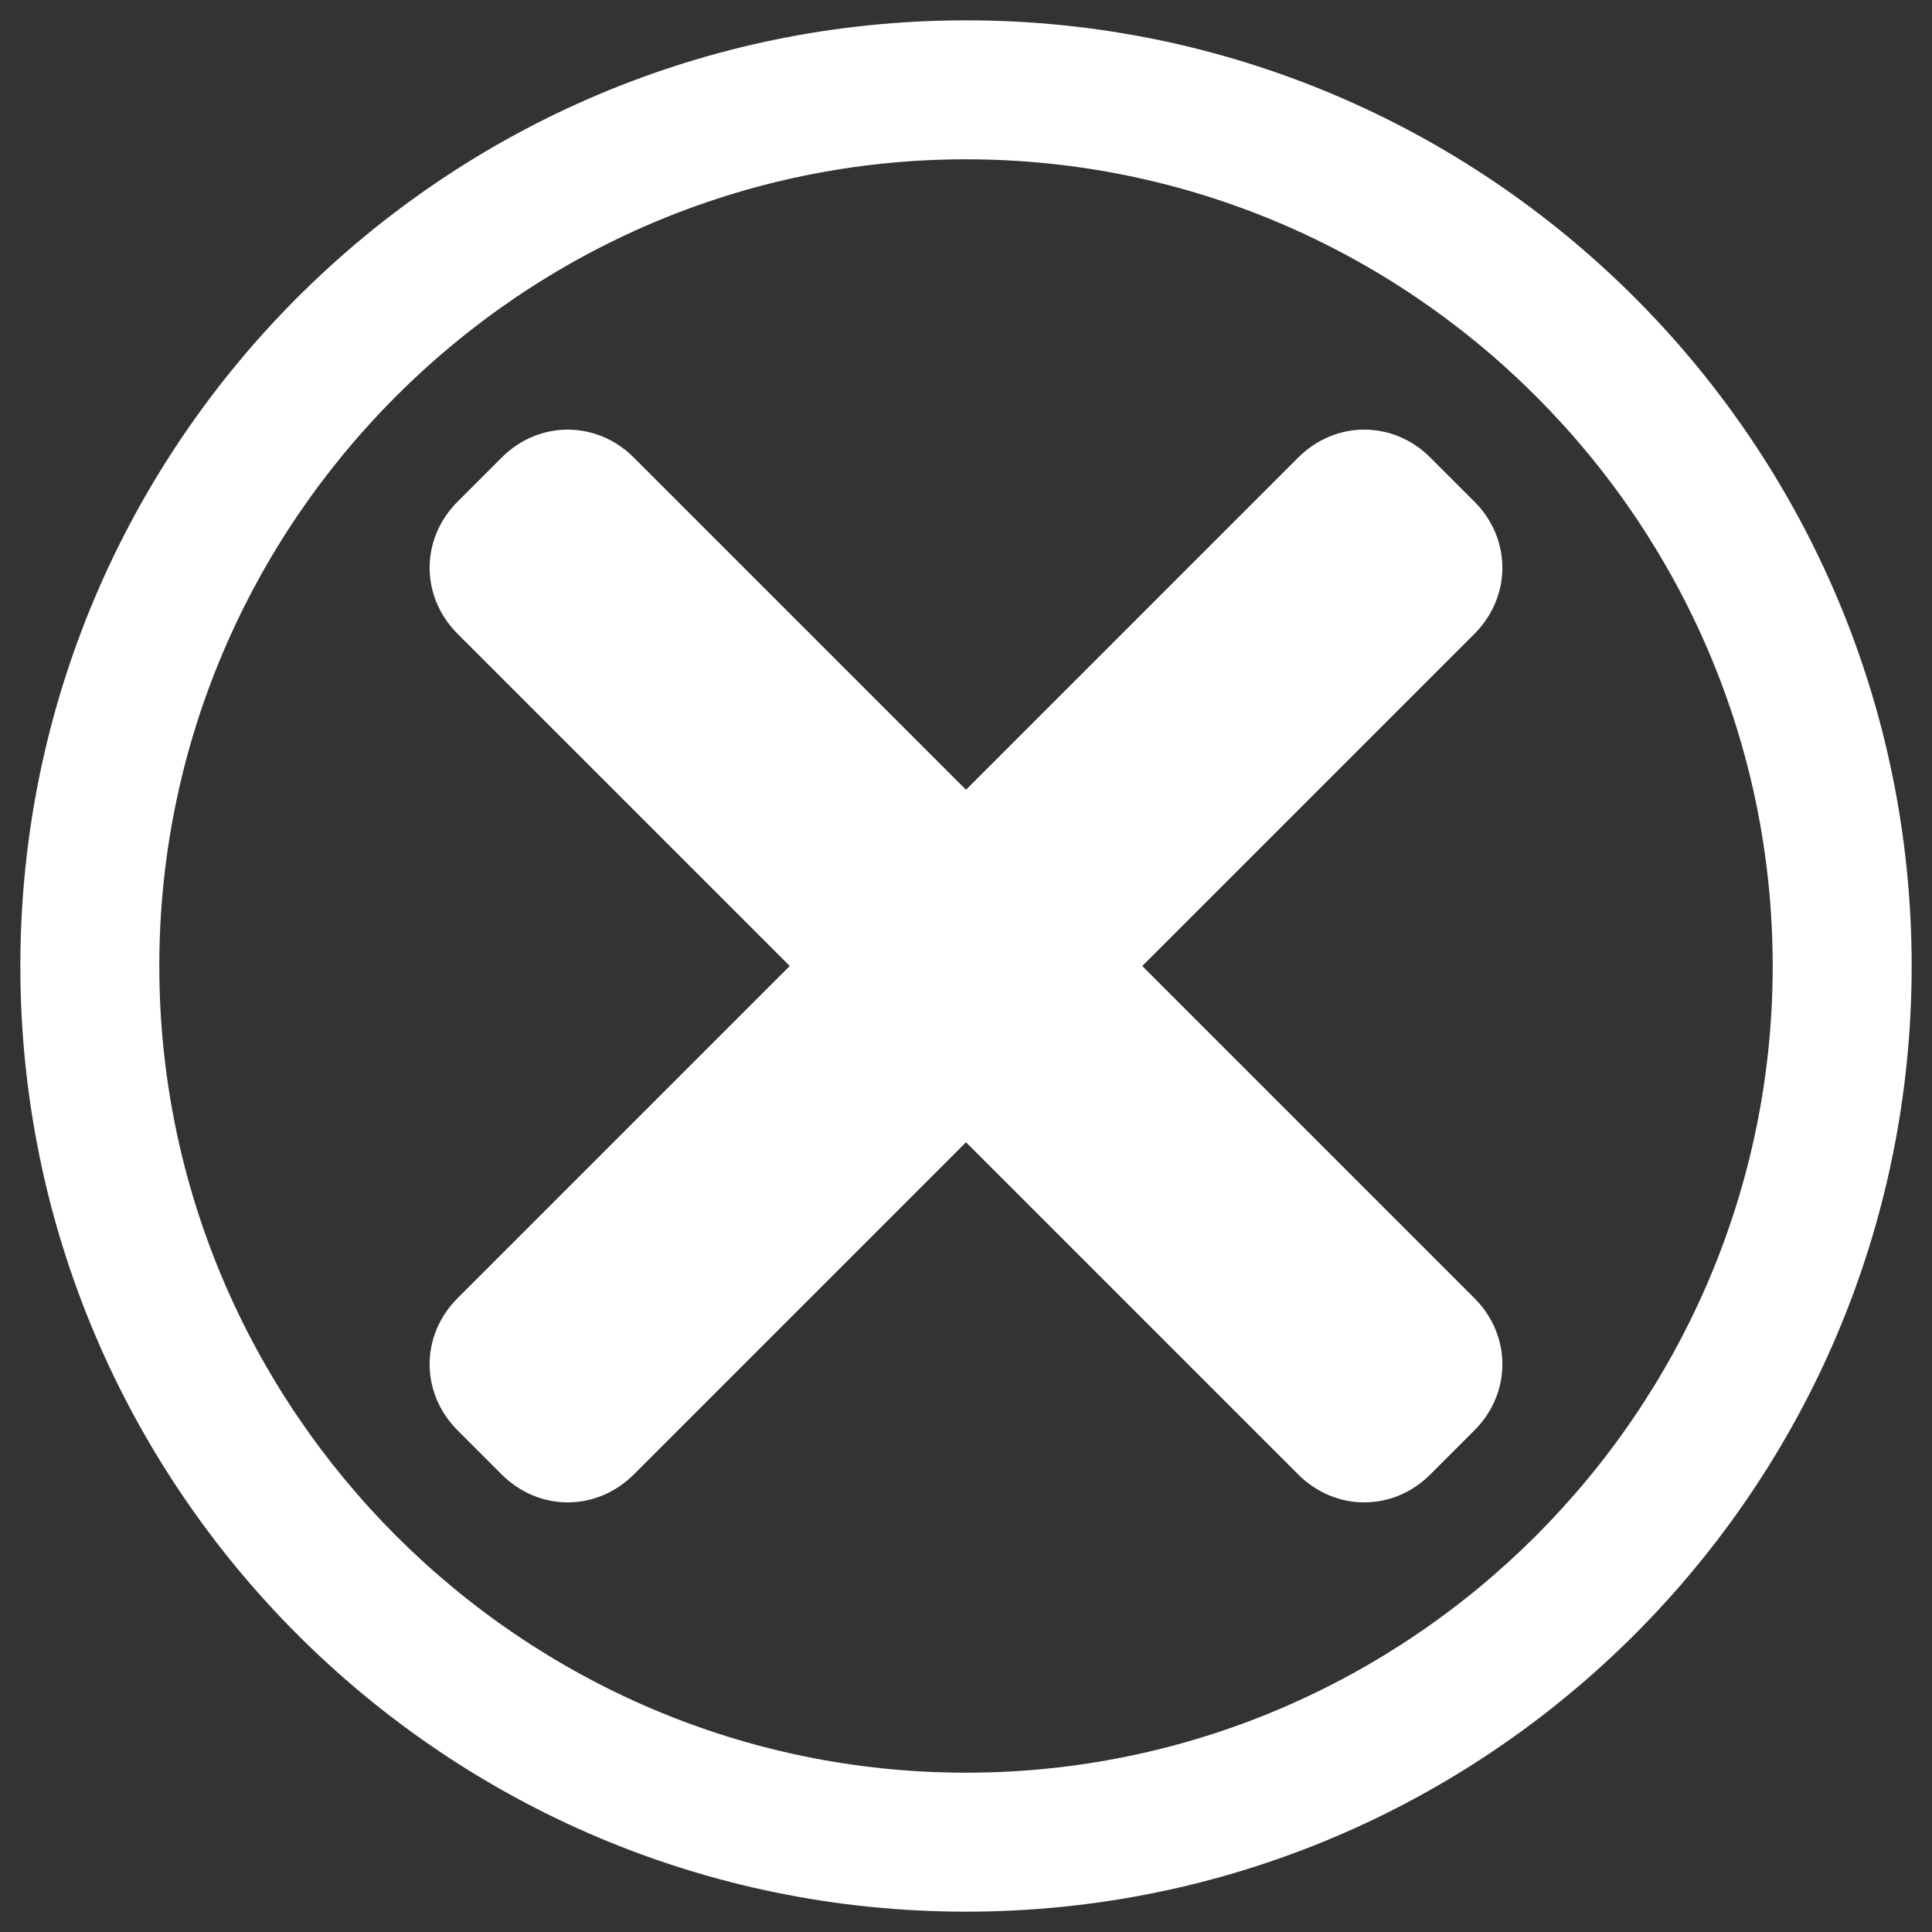 <?xml version="1.0" encoding="utf-8"?>
<!-- Generator: Adobe Illustrator 21.0.0, SVG Export Plug-In . SVG Version: 6.00 Build 0)  -->
<svg version="1.1" id="Capa_1" xmlns="http://www.w3.org/2000/svg" xmlns:xlink="http://www.w3.org/1999/xlink" x="0px" y="0px"
	 viewBox="0 0 57 57" style="enable-background:new 0 0 57 57;" xml:space="preserve">
<rect x="0" y="0" width="57" height="57" fill="#333333" stroke="none"/>
<style type="text/css">
	.st0{fill:#FFFFFF;}
</style>
<path class="st0" d="M33.7,28.5l9.8-9.8c1.1-1.1,1.1-2.8,0-3.9l-1.3-1.3c-1.1-1.1-2.8-1.1-3.9,0l-9.8,9.8l-9.8-9.8
	c-1.1-1.1-2.8-1.1-3.9,0l-1.3,1.3c-1.1,1.1-1.1,2.8,0,3.9l9.8,9.8l-9.8,9.8c-1.1,1.1-1.1,2.8,0,3.9l1.3,1.3c1.1,1.1,2.8,1.1,3.9,0
	l9.8-9.8l9.8,9.8c1.1,1.1,2.8,1.1,3.9,0l1.3-1.3c1.1-1.1,1.1-2.8,0-3.9L33.7,28.5z"/>
<path class="st0" d="M28.5,0.6C13.1,0.6,0.6,13.1,0.6,28.5c0,15.4,12.5,27.9,27.9,27.9s27.9-12.5,27.9-27.9
	C56.4,13.1,43.9,0.6,28.5,0.6z M28.5,52.3c-13.1,0-23.8-10.7-23.8-23.8c0-13.1,10.7-23.8,23.8-23.8s23.8,10.7,23.8,23.8
	C52.3,41.6,41.6,52.3,28.5,52.3z"/>
</svg>
